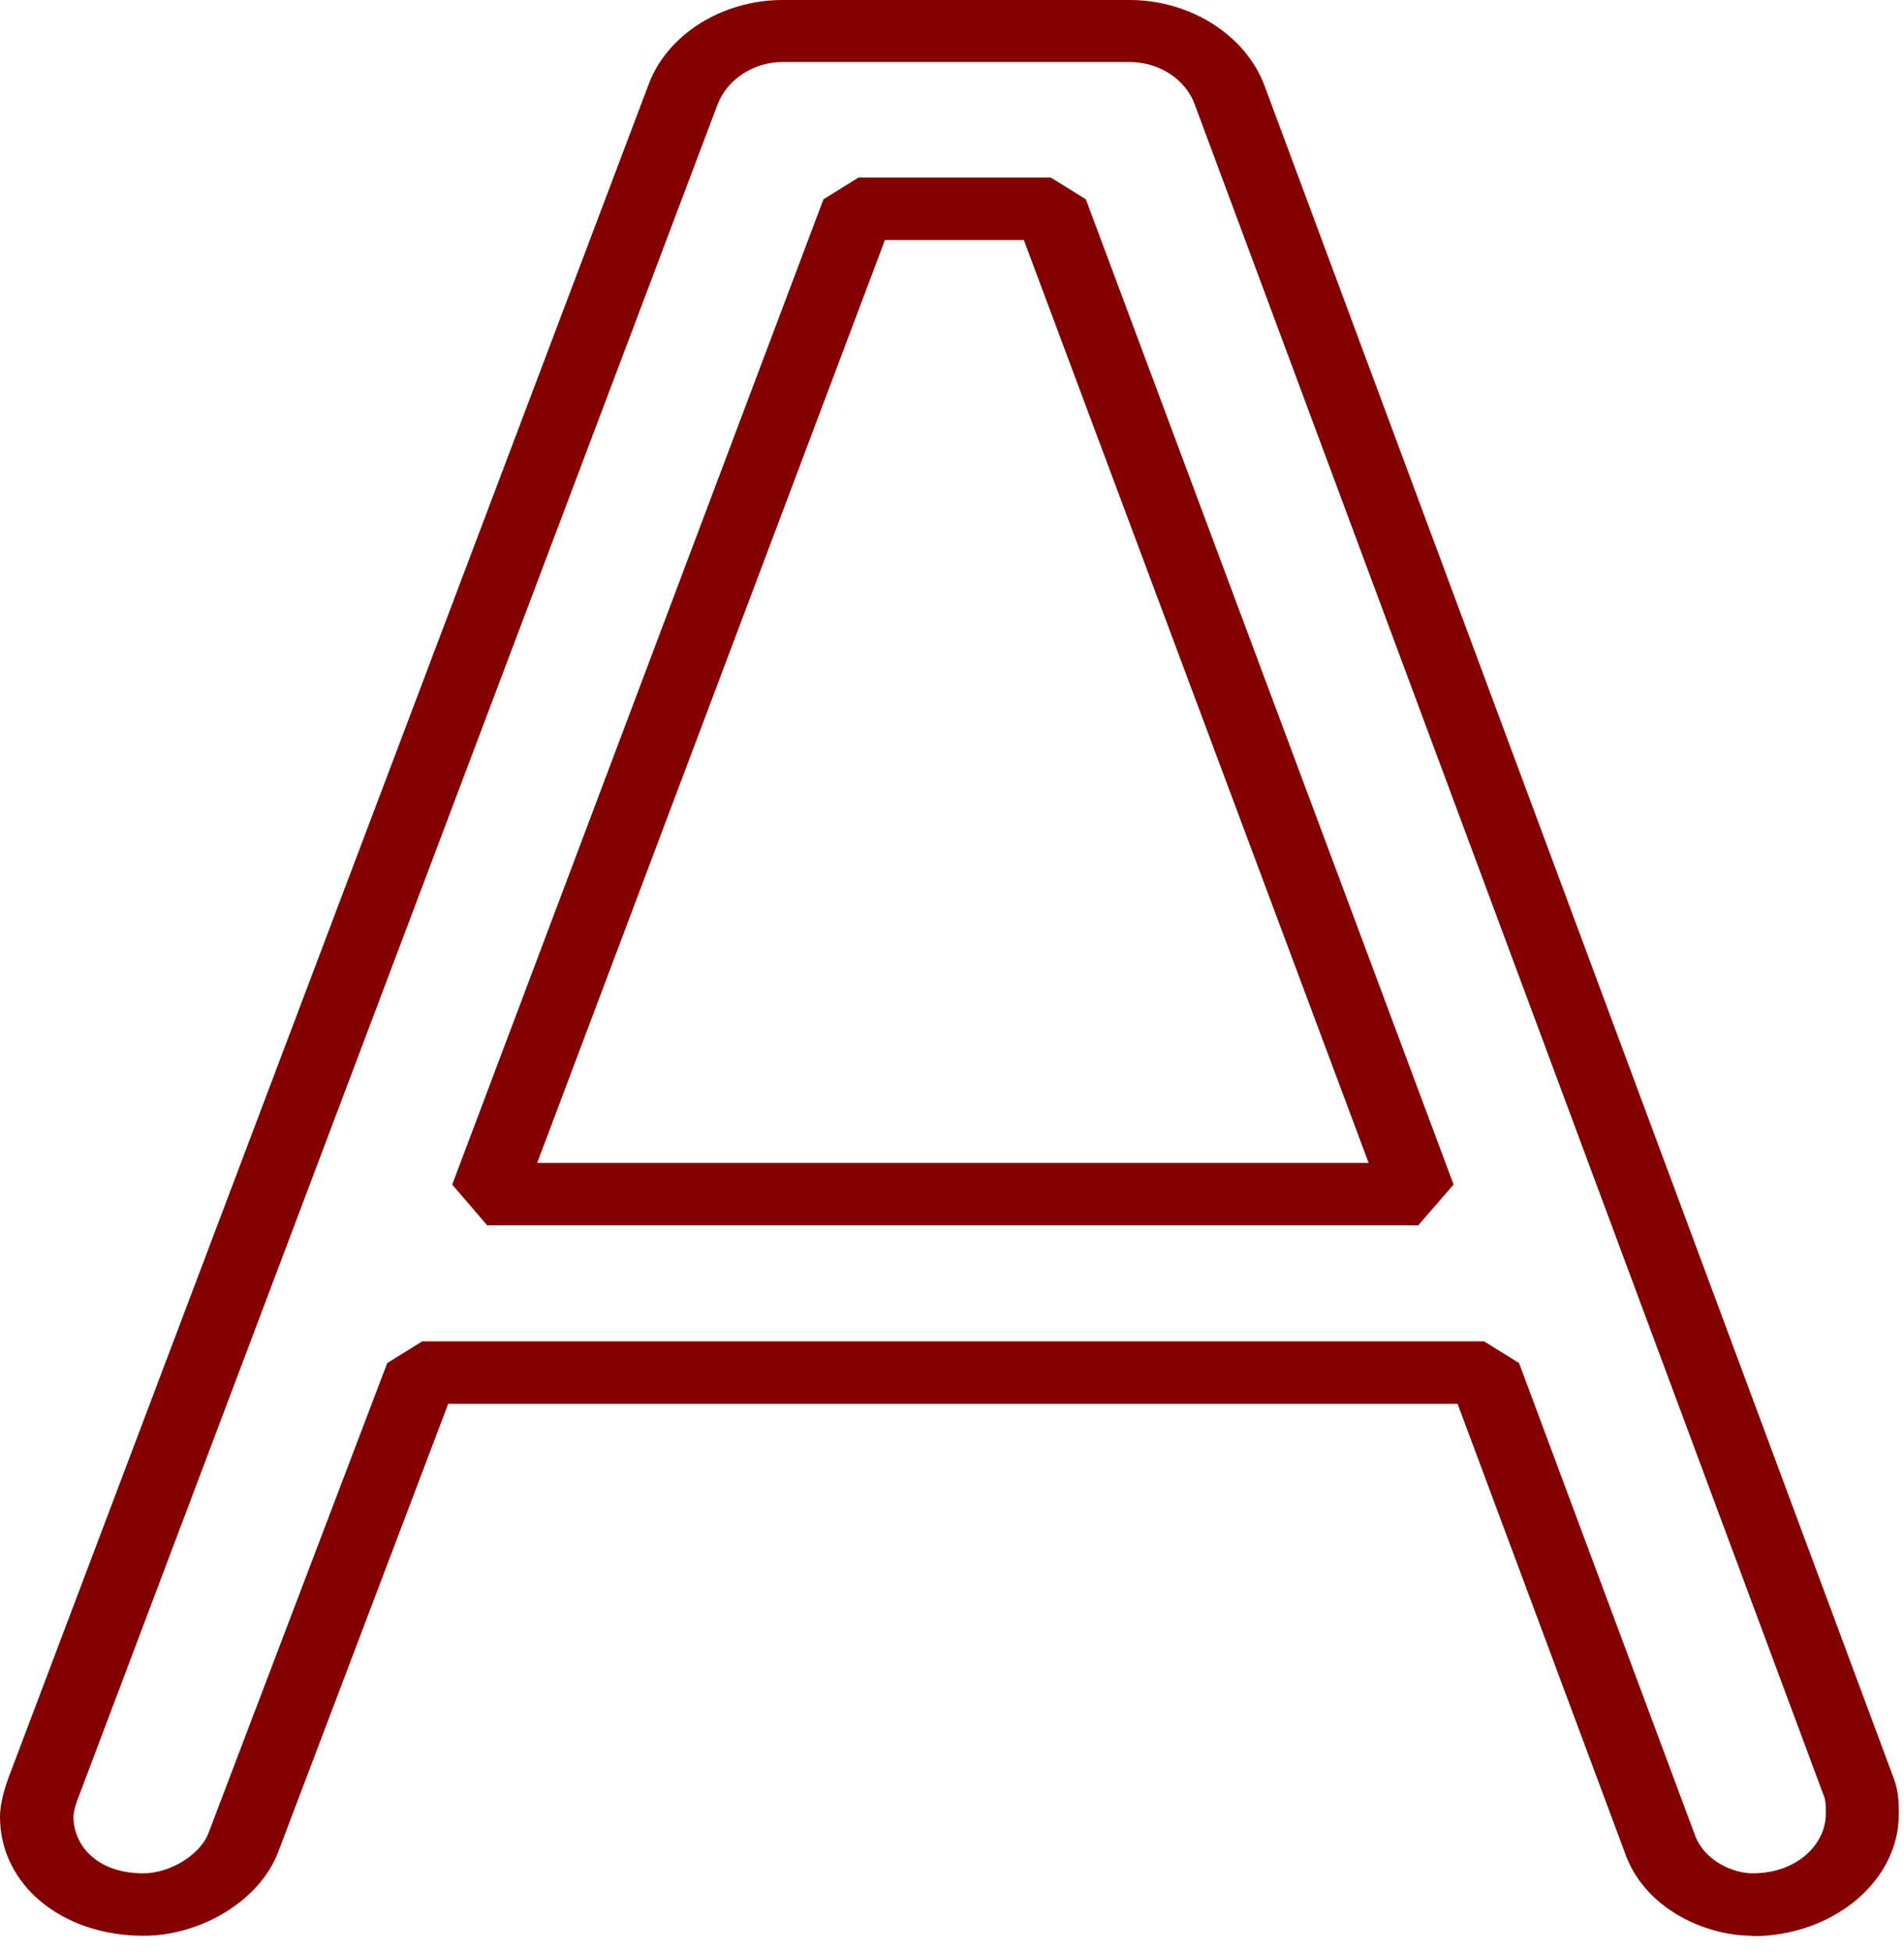 <?xml version="1.0" encoding="utf-8"?>
<svg xmlns="http://www.w3.org/2000/svg" fill="none" height="100%" overflow="visible" preserveAspectRatio="none" style="display: block;" viewBox="0 0 80 82" width="100%">
<path d="M73.63 81.302C71.552 81.302 69.032 80.089 68.255 77.769L61.243 58.96H18.833L11.673 77.823C10.896 79.821 8.461 81.302 6.026 81.302C2.603 81.302 0 79.161 0 76.306C0 75.699 0.231 75.021 0.357 74.664L27.231 3.605C27.987 1.481 30.317 0 32.879 0H47.47C50.032 0 52.362 1.499 53.139 3.623L79.572 74.7C79.782 75.253 79.782 75.77 79.782 76.199C79.782 79.018 77.01 81.32 73.63 81.32V81.302ZM17.72 56.337H62.356L63.825 57.247L71.195 77.02C71.594 78.18 72.853 78.679 73.63 78.679C75.562 78.679 76.716 77.412 76.716 76.181C76.716 75.895 76.716 75.663 76.653 75.485L50.2 4.39C49.822 3.337 48.709 2.605 47.47 2.605H32.879C31.661 2.605 30.548 3.337 30.149 4.39L3.296 75.485C3.149 75.842 3.086 76.163 3.086 76.306C3.086 77.448 4.01 78.679 6.026 78.679C7.138 78.679 8.398 77.912 8.755 77.002L16.271 57.247L17.741 56.337H17.72ZM59.605 51.465H20.47L19.001 49.752L34.6 8.369L36.07 7.459H44.153L45.623 8.369L61.075 49.752L59.605 51.447V51.465ZM22.57 48.842H57.506L43.019 10.082H37.182L22.57 48.842Z" fill="#840000" id="Vector"/>
</svg>